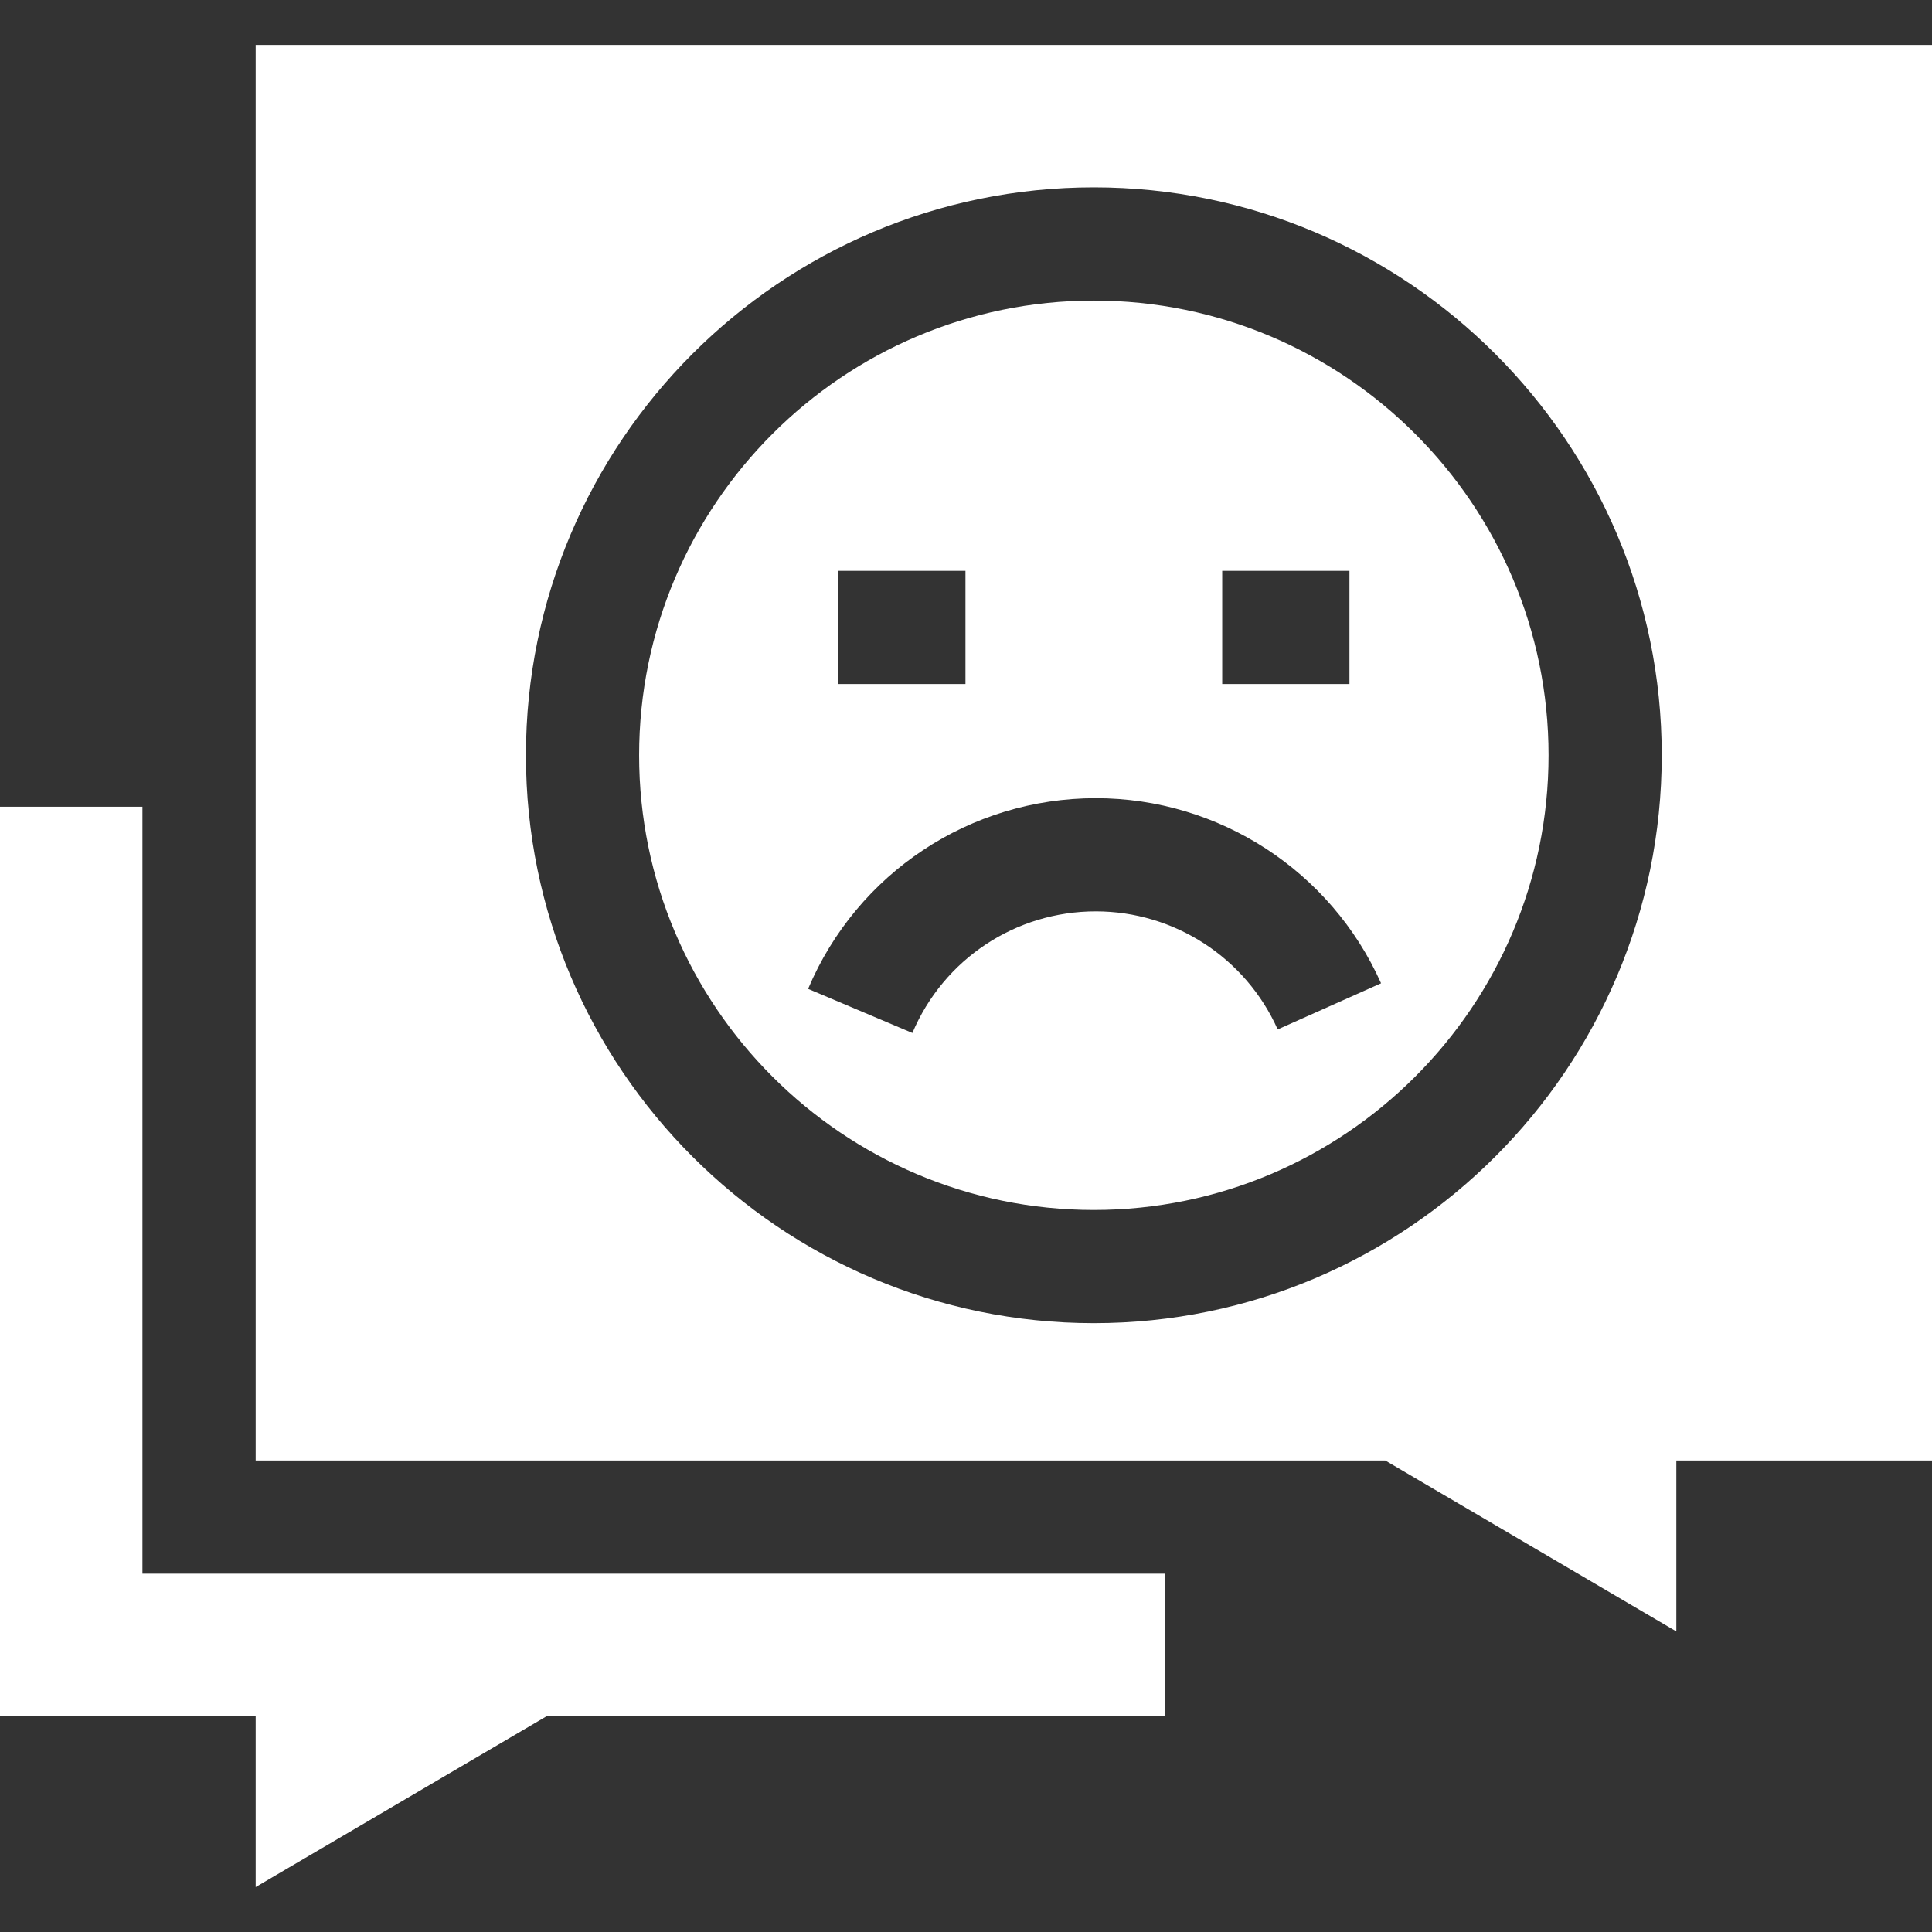 <svg width="36" height="36" viewBox="0 0 36 36" fill="none" xmlns="http://www.w3.org/2000/svg">
<rect x="0" y="0" width="36" height="36" fill="#333333" stroke="none"/>
<g clip-path="url(#clip0_704_1347)">
<path d="M20.382 5.601C15.71 5.601 11.909 9.401 11.909 14.073C11.909 18.745 15.71 22.546 20.382 22.546C25.054 22.546 28.855 18.745 28.855 14.073C28.855 9.401 25.054 5.601 20.382 5.601ZM22.774 10.637H25.145V12.746H22.774V10.637ZM15.618 10.637H17.99V12.746H15.618V10.637ZM23.808 19.182C23.212 17.846 21.881 16.982 20.419 16.982C18.924 16.982 17.583 17.871 17.001 19.248L15.058 18.426C15.971 16.267 18.075 14.873 20.419 14.873C22.713 14.873 24.799 16.227 25.734 18.322L23.808 19.182Z" fill="white"/>
<path d="M36 0.837H4.764V27.214H25.812L31.236 30.399V27.214H36V0.837ZM20.382 24.655C14.547 24.655 9.8 19.908 9.8 14.073C9.8 8.238 14.547 3.491 20.382 3.491C26.217 3.491 30.964 8.238 30.964 14.073C30.964 19.908 26.217 24.655 20.382 24.655Z" fill="white"/>
<path d="M21.709 29.323H2.654V15.033H0V31.978H4.764V35.163L10.188 31.978H21.709V29.323Z" fill="white"/>
</g>
<defs>
<clipPath id="clip0_704_1347">
<rect width="36" height="36" fill="white"/>
</clipPath>
</defs>
</svg>
